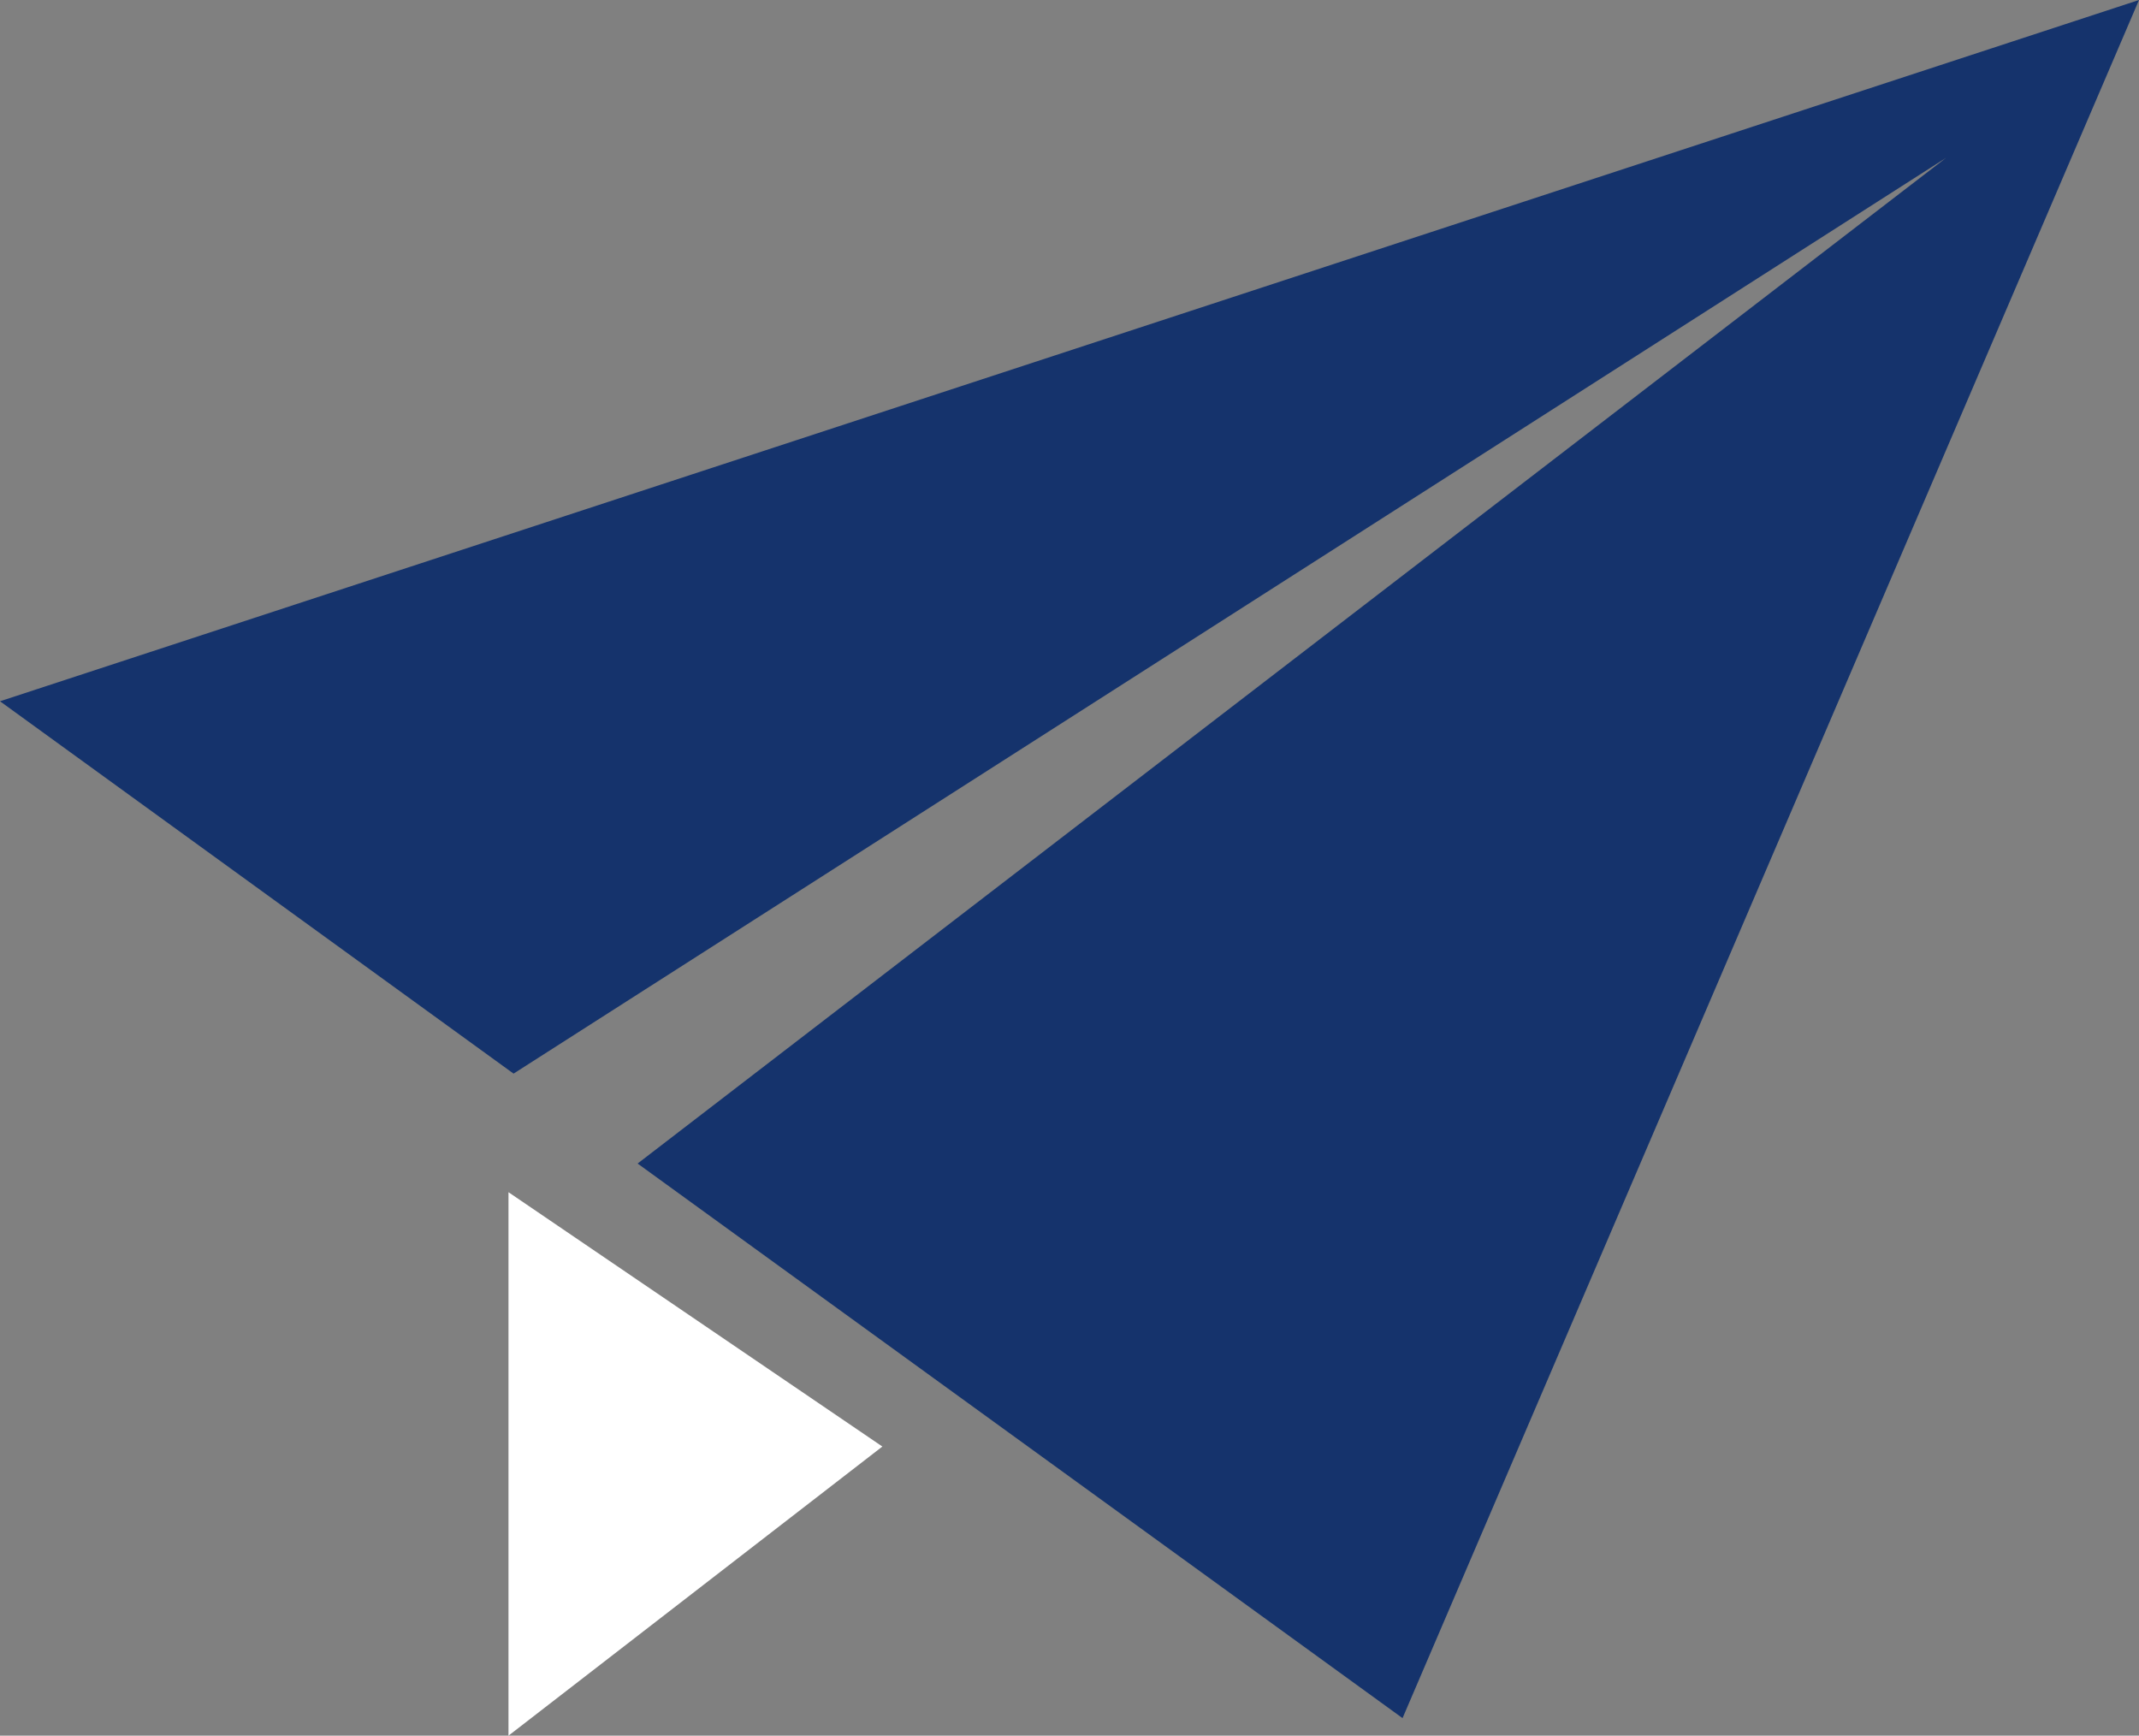 <svg id="無料の紙飛行機アイコン" xmlns="http://www.w3.org/2000/svg" width="22.312" height="18.105" viewBox="0 0 22.312 18.105">
  <rect x="0" y="0" width="22.312" height="18.105" fill="#808080" stroke="none"/>
  <path id="パス_207" data-name="パス 207" d="M121.71,339.307l3.9-3.016-3.9-2.653Z" transform="translate(-116.406 -321.202)" fill="#fff"/>
  <path id="パス_208" data-name="パス 208" d="M0,55.585l5.357,3.884L20.3,49.916,6.651,60.407l7.979,5.785L22.312,48.27Z" transform="translate(0 -48.27)" fill="#15336c"/>
</svg>
